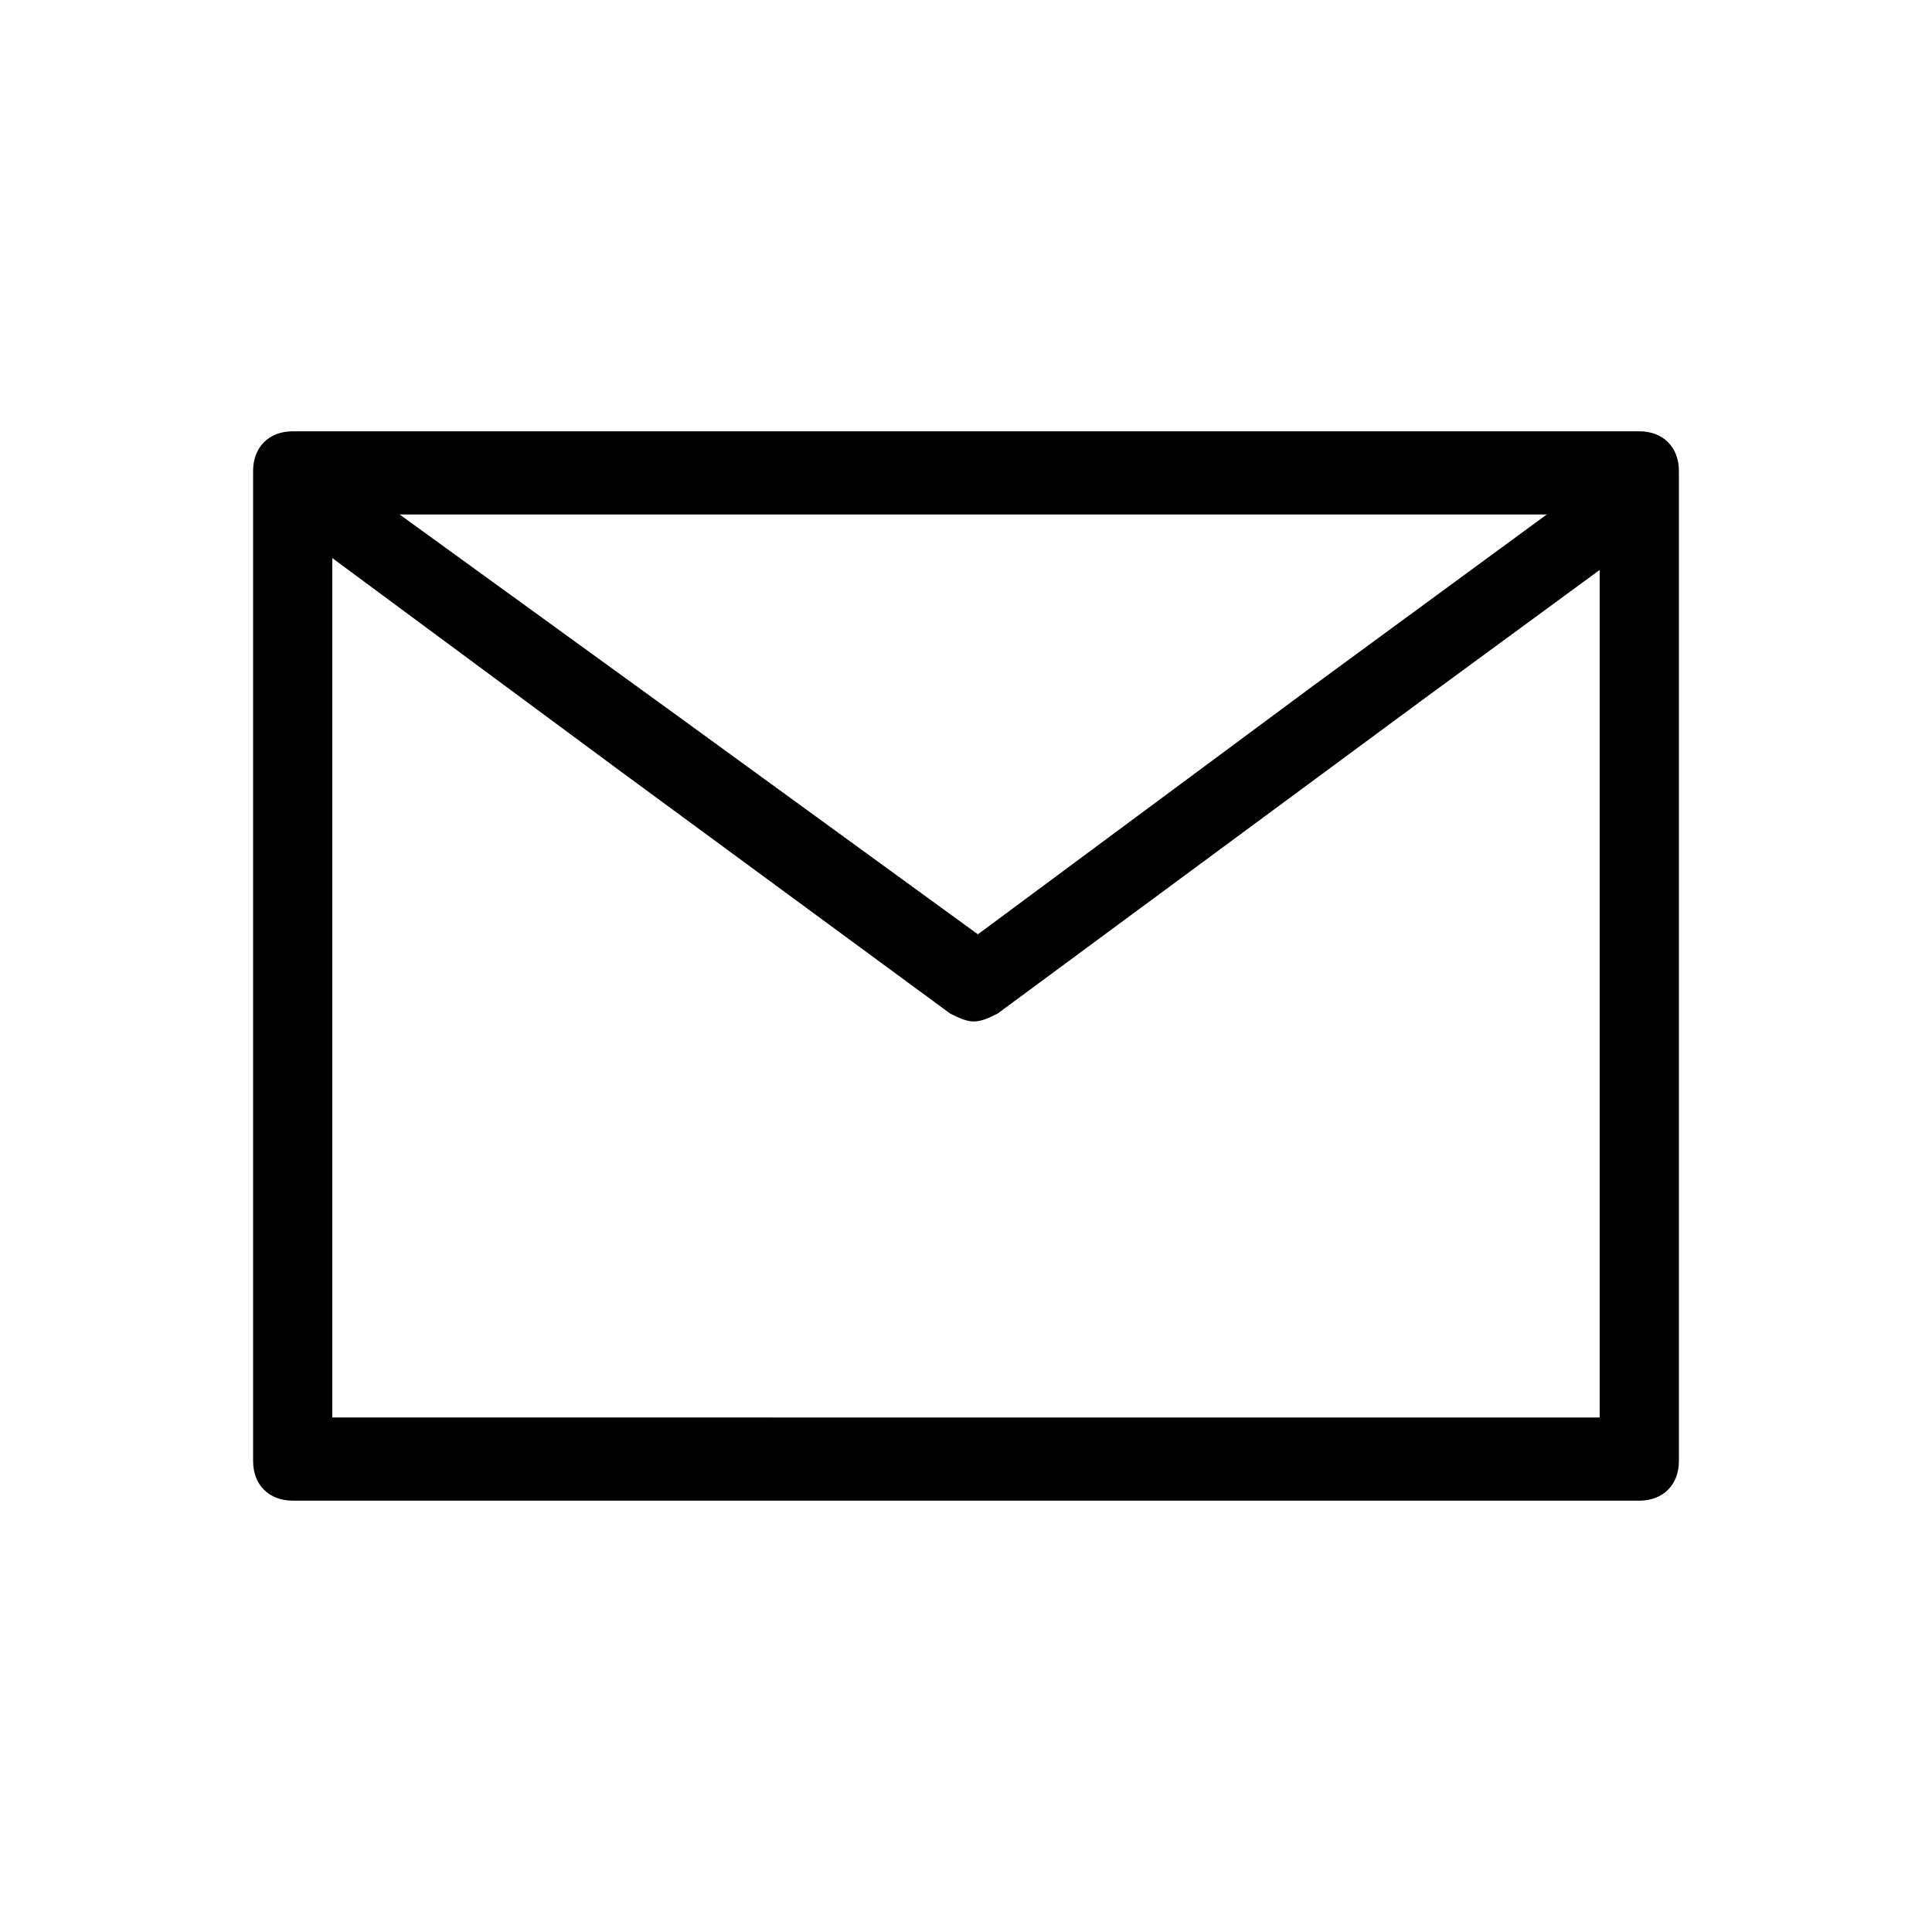 <?xml version="1.0" encoding="UTF-8"?>
<!-- Uploaded to: ICON Repo, www.iconrepo.com, Generator: ICON Repo Mixer Tools -->
<svg fill="#000000" width="800px" height="800px" version="1.1" viewBox="144 144 512 512" xmlns="http://www.w3.org/2000/svg">
 <path d="m578.43 258.3h-356.86c-6.297 0-10.496 4.199-10.496 10.496v262.4c0 6.297 4.199 10.496 10.496 10.496h356.86c6.297 0 10.496-4.199 10.496-10.496v-262.4c0-6.301-4.195-10.5-10.496-10.5zm-23.09 20.992-62.977 46.184-89.215 66.125-80.82-58.777-72.422-52.48h305.43zm-323.28 241.41v-228.81l76.621 56.68 87.117 64.027c2.098 1.051 4.199 2.098 6.297 2.098s4.199-1.051 6.297-2.098l112.31-82.918 47.23-34.637v224.61l-335.87-0.004z"/>
</svg>